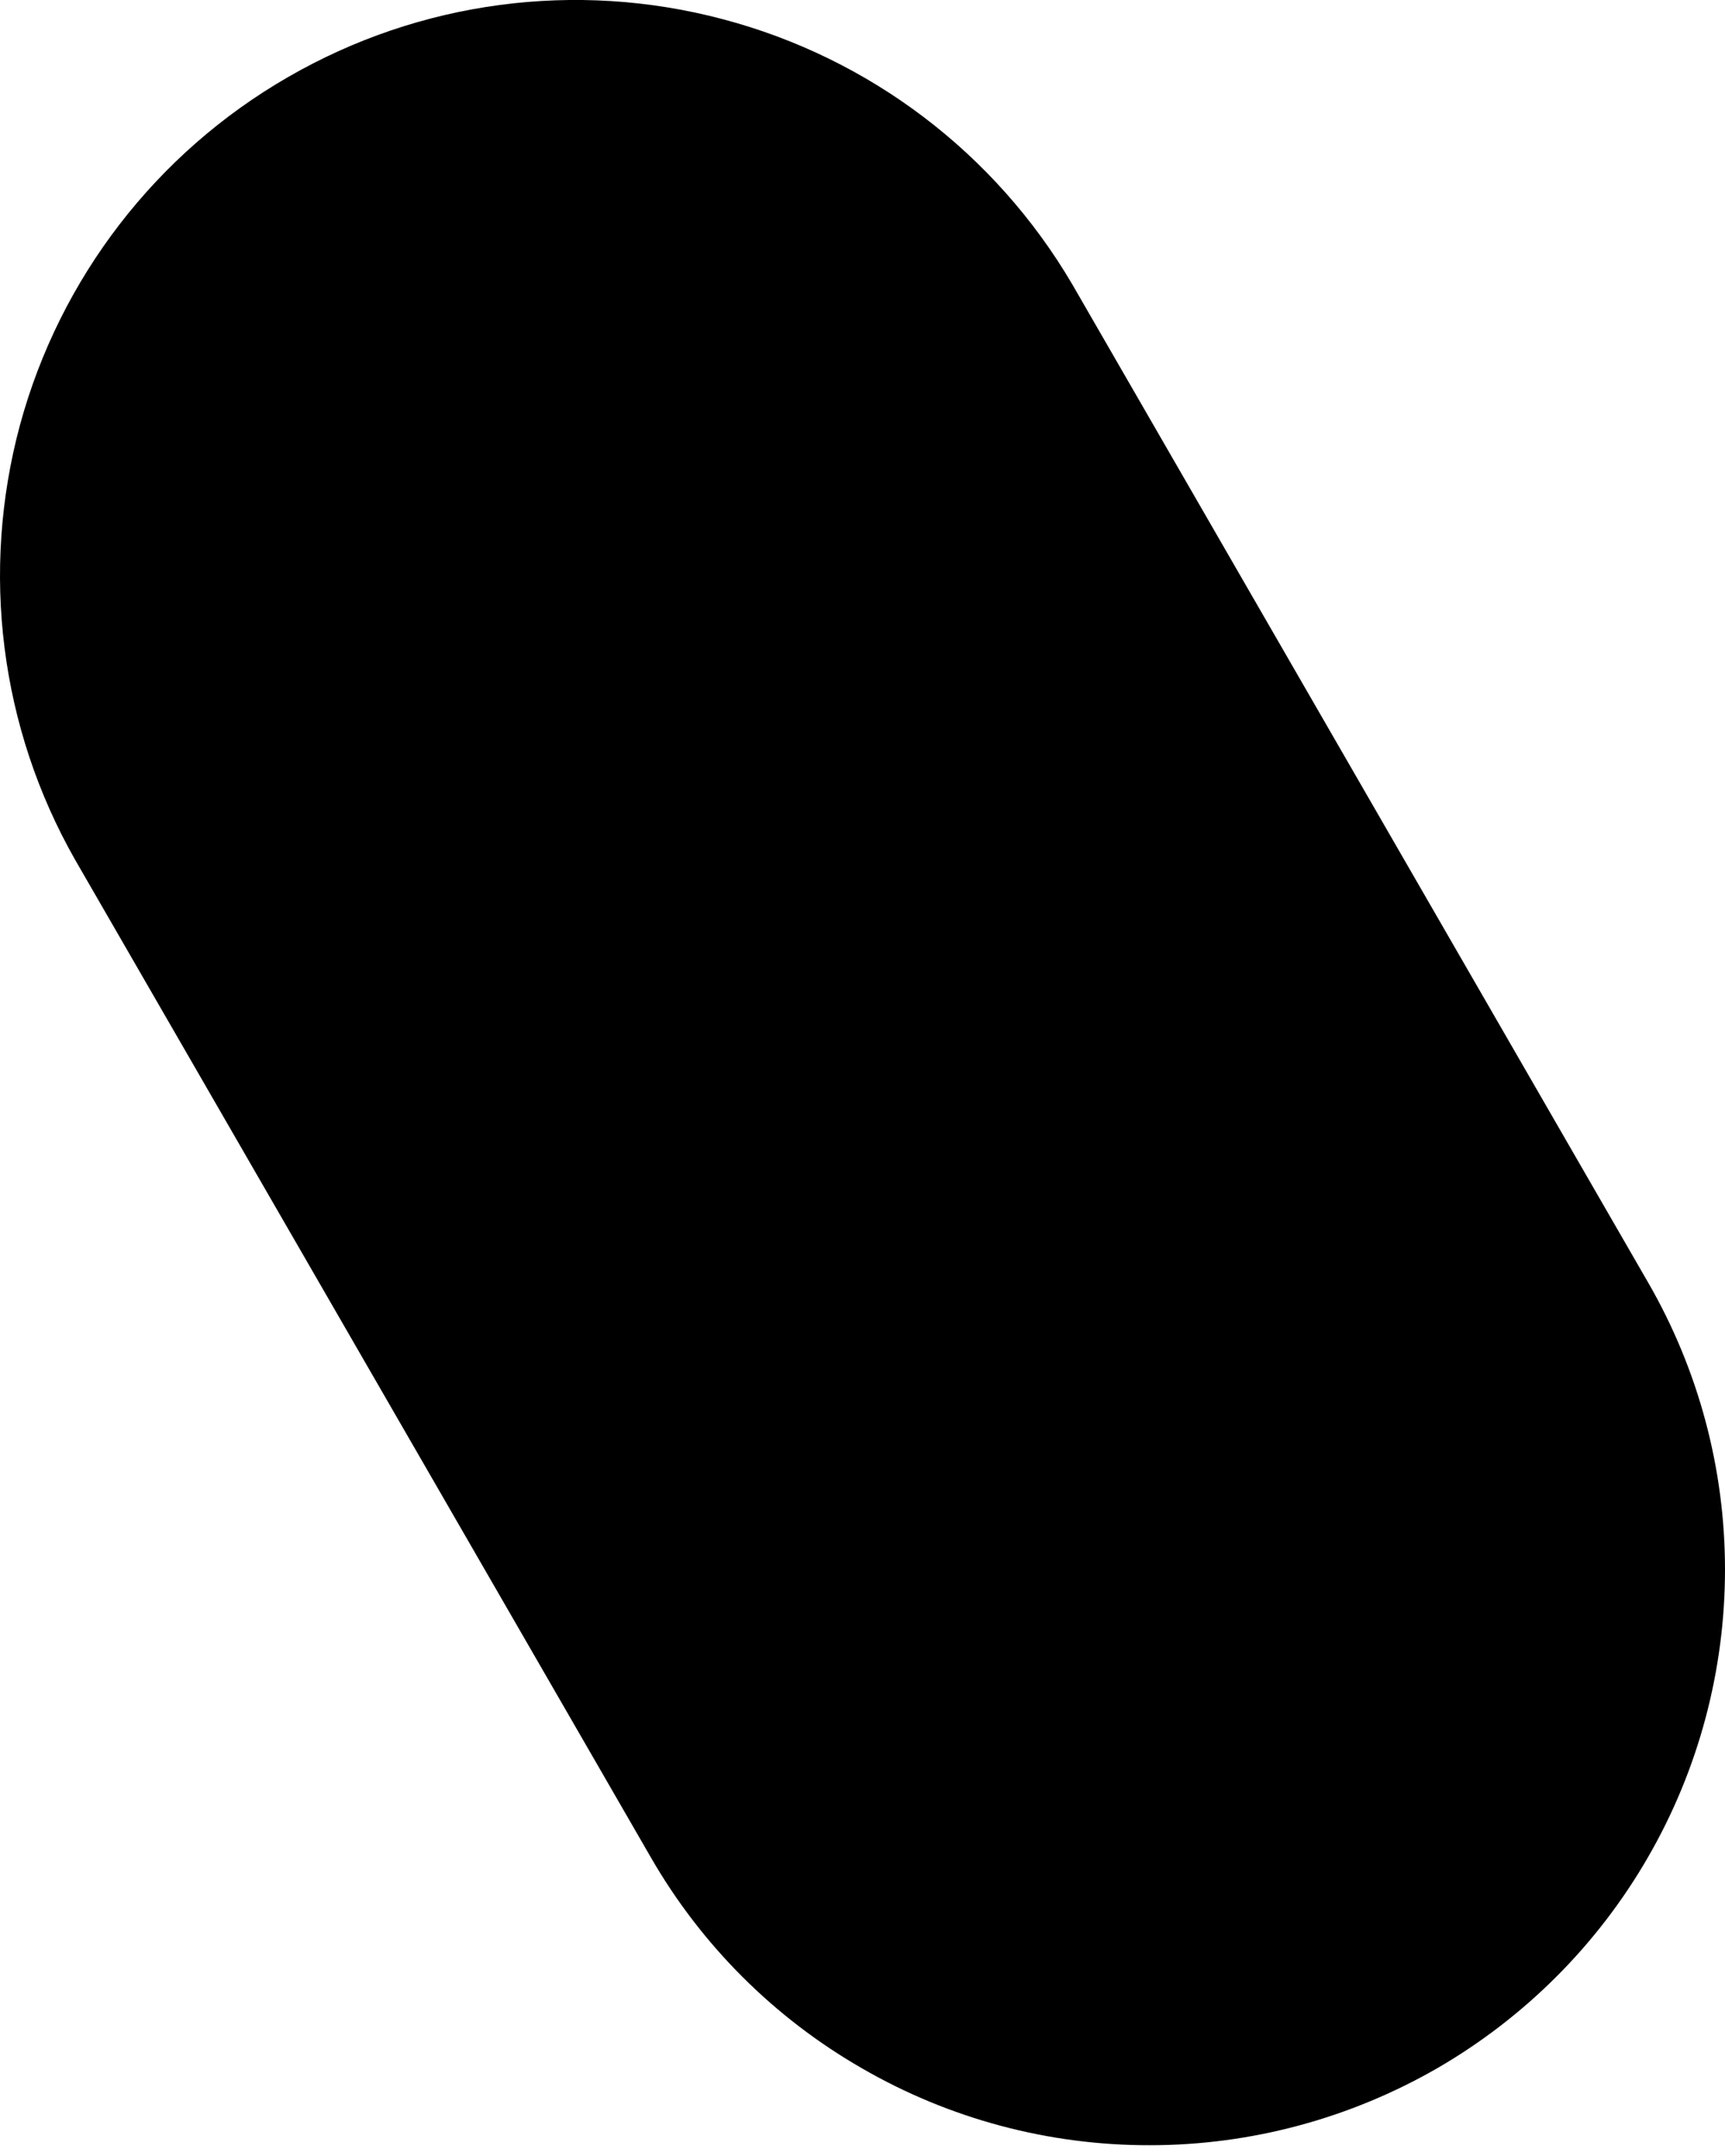 <?xml version="1.0" encoding="UTF-8"?> <svg xmlns="http://www.w3.org/2000/svg" width="8" height="10" viewBox="0 0 8 10" fill="none"> <path d="M5.333 9.95C4.864 9.951 4.403 9.828 3.997 9.593C3.59 9.359 3.253 9.022 3.019 8.616L0.349 3.989C0 3.376 -0.091 2.651 0.093 1.97C0.278 1.29 0.724 0.71 1.335 0.358C1.945 0.005 2.67 -0.092 3.352 0.089C4.034 0.269 4.616 0.711 4.973 1.319L7.642 5.946C7.877 6.352 8 6.812 8 7.28C8 7.748 7.877 8.209 7.643 8.614C7.409 9.02 7.072 9.357 6.667 9.592C6.261 9.826 5.801 9.95 5.333 9.95Z" fill="black"></path> </svg> 